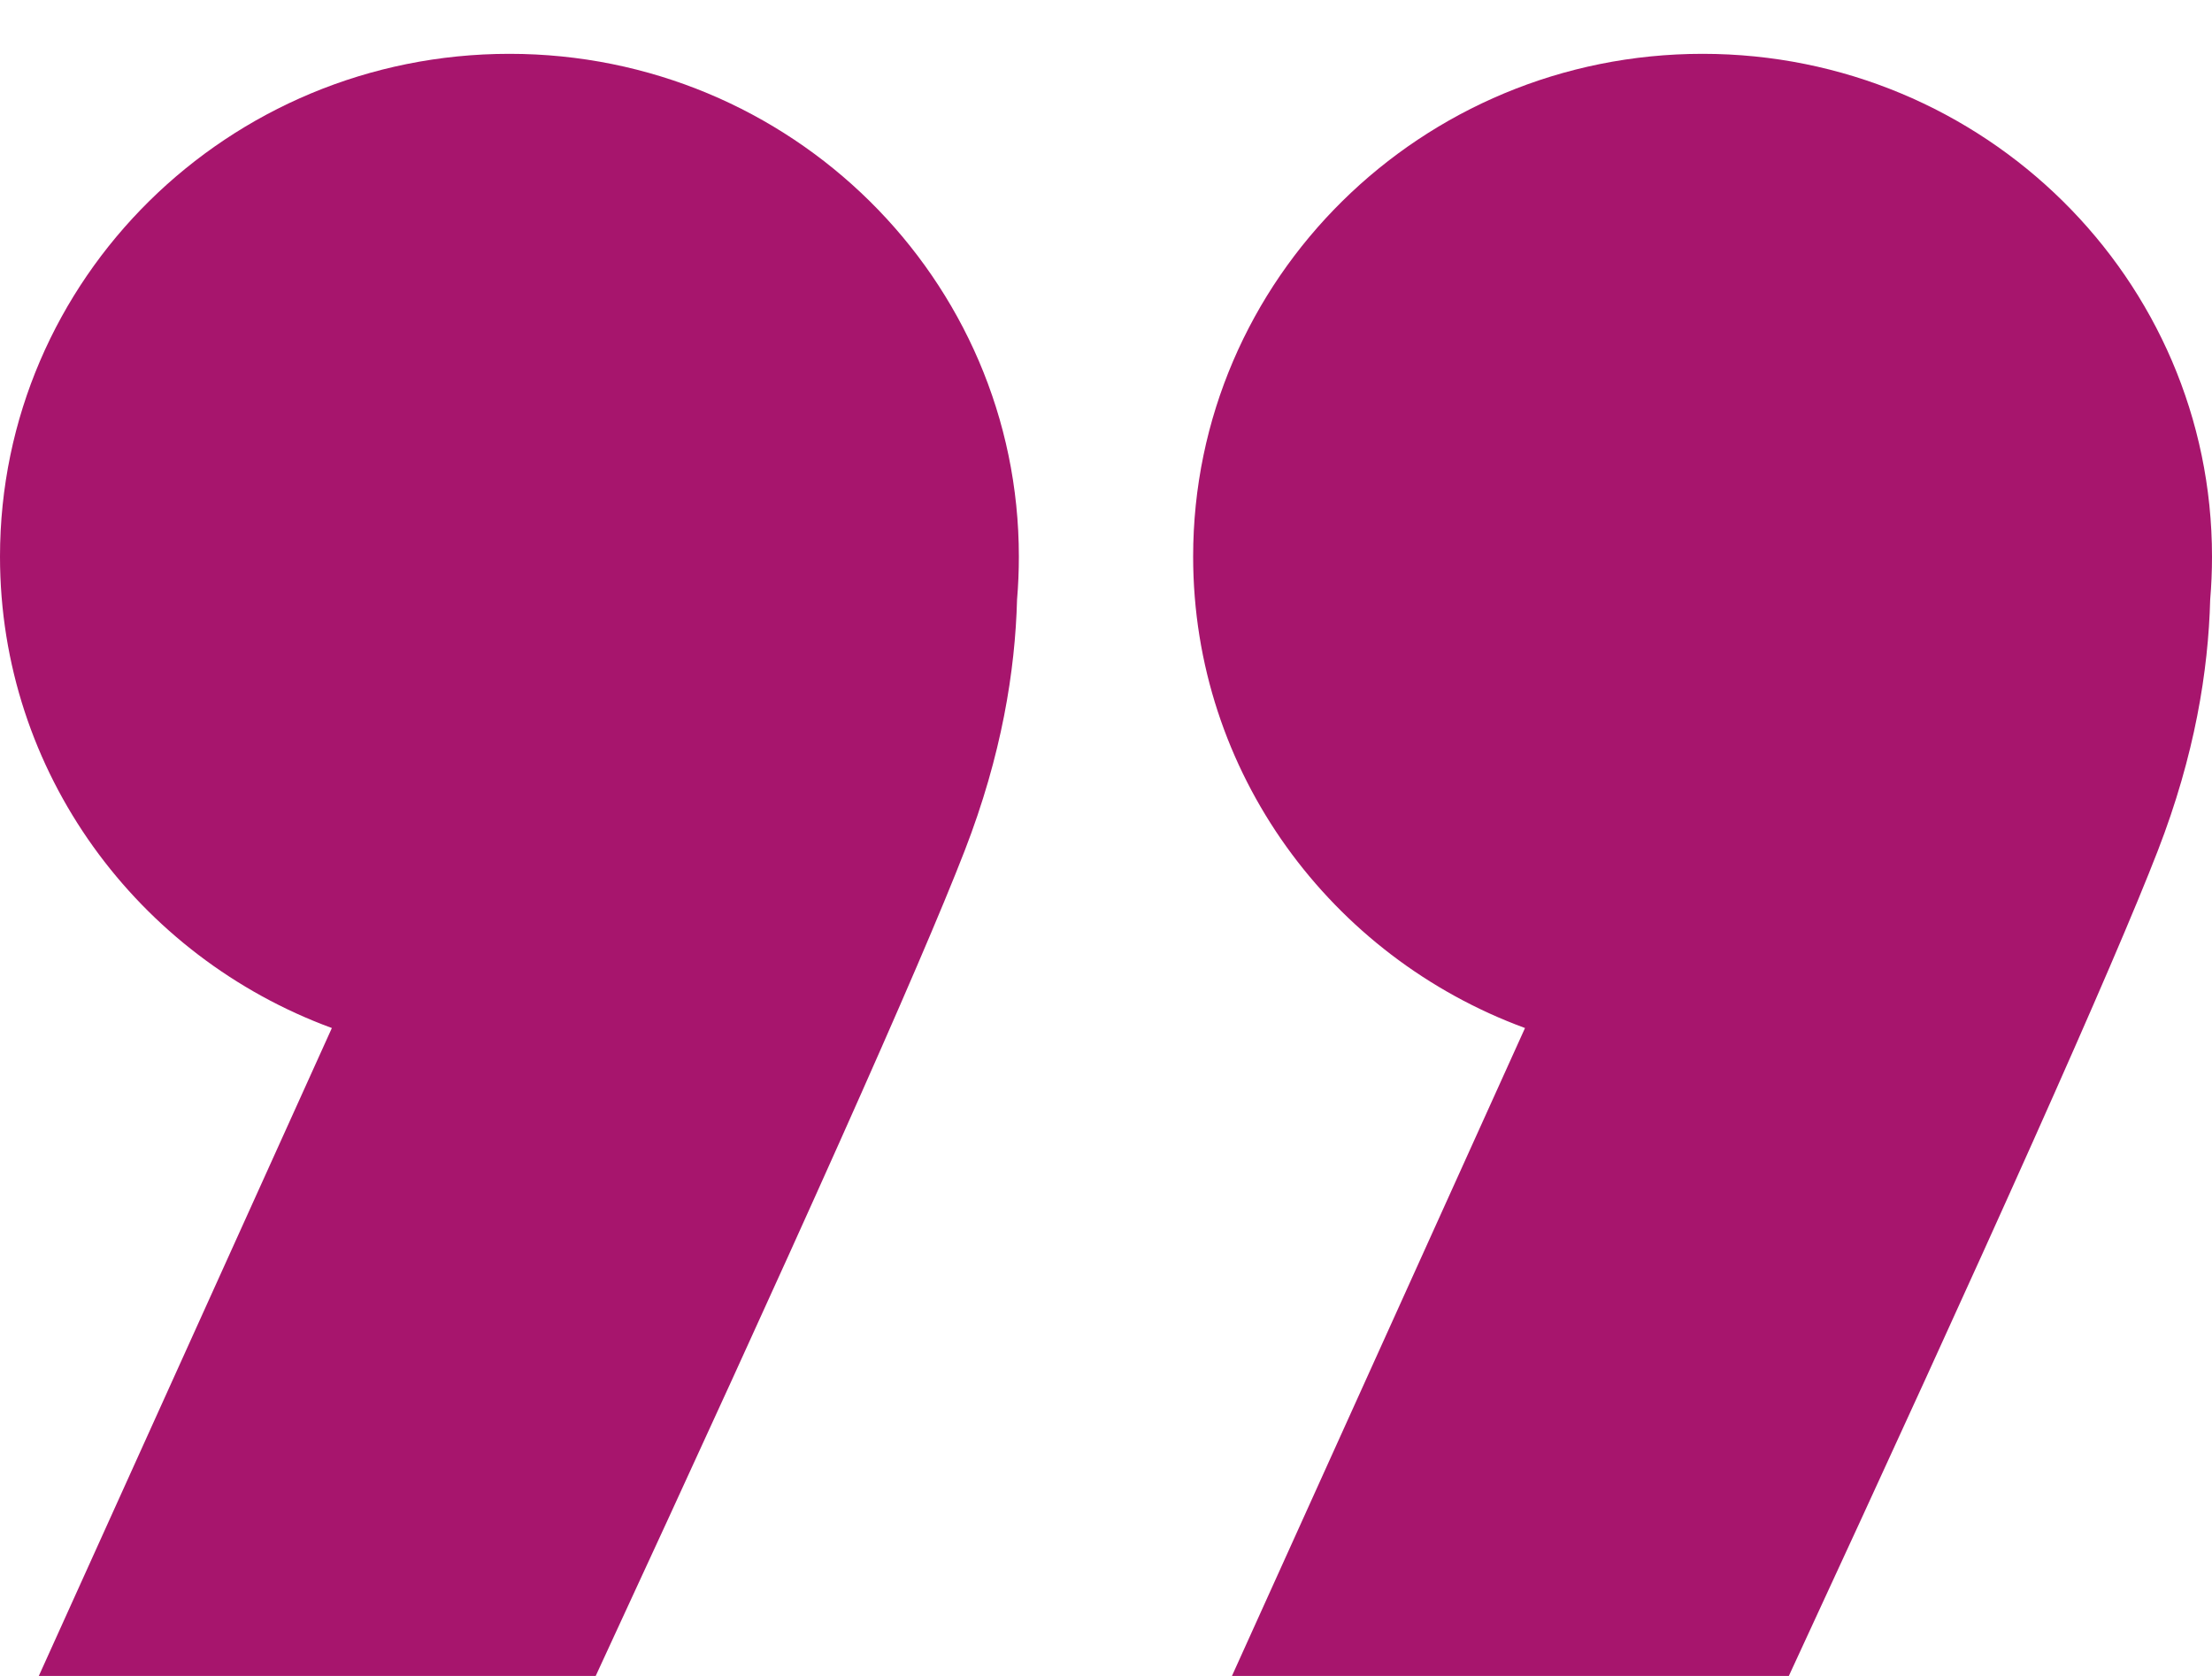 <?xml version="1.0" encoding="UTF-8"?>
<svg width="33px" height="25px" viewBox="0 0 33 25" version="1.1" xmlns="http://www.w3.org/2000/svg" xmlns:xlink="http://www.w3.org/1999/xlink">
    <!-- Generator: Sketch 63.1 (92452) - https://sketch.com -->
    <title>Quotes down</title>
    <desc>Created with Sketch.</desc>
    <g id="Quotes-down" stroke="none" stroke-width="1" fill="none" fill-rule="evenodd">
        <g id="Group" transform="translate(16.5, 12.5) scale(-1, -1) translate(-16.5, -12.5) " fill="#A7156D">
            <path d="M32.421,1.1031176e-12 L28.049,9.665 C30.94,10.726 33,13.474 33,16.697 C33,20.839 29.597,24.197 25.4,24.197 C21.203,24.197 17.8,20.839 17.8,16.697 C17.8,16.481 17.809,16.267 17.827,16.055 C17.855,14.997 18.055,13.737 18.608,12.311 C19.268,10.606 21.103,6.502 24.113,1.1031176e-12 L32.421,1.1031176e-12 Z" id="Combined-Shape"></path>
            <path d="M14.621,1.1031176e-12 L10.249,9.665 C13.14,10.726 15.2,13.474 15.2,16.697 C15.2,20.839 11.797,24.197 7.6,24.197 C3.403,24.197 -1.81188398e-13,20.839 -1.81188398e-13,16.697 C-1.81188398e-13,16.481 0.009,16.267 0.027,16.055 C0.055,14.997 0.255,13.737 0.808,12.311 C1.468,10.606 3.303,6.502 6.313,1.1031176e-12 L14.621,1.1031176e-12 Z" id="Combined-Shape-Copy-10"></path>
        </g>
    </g>
</svg>